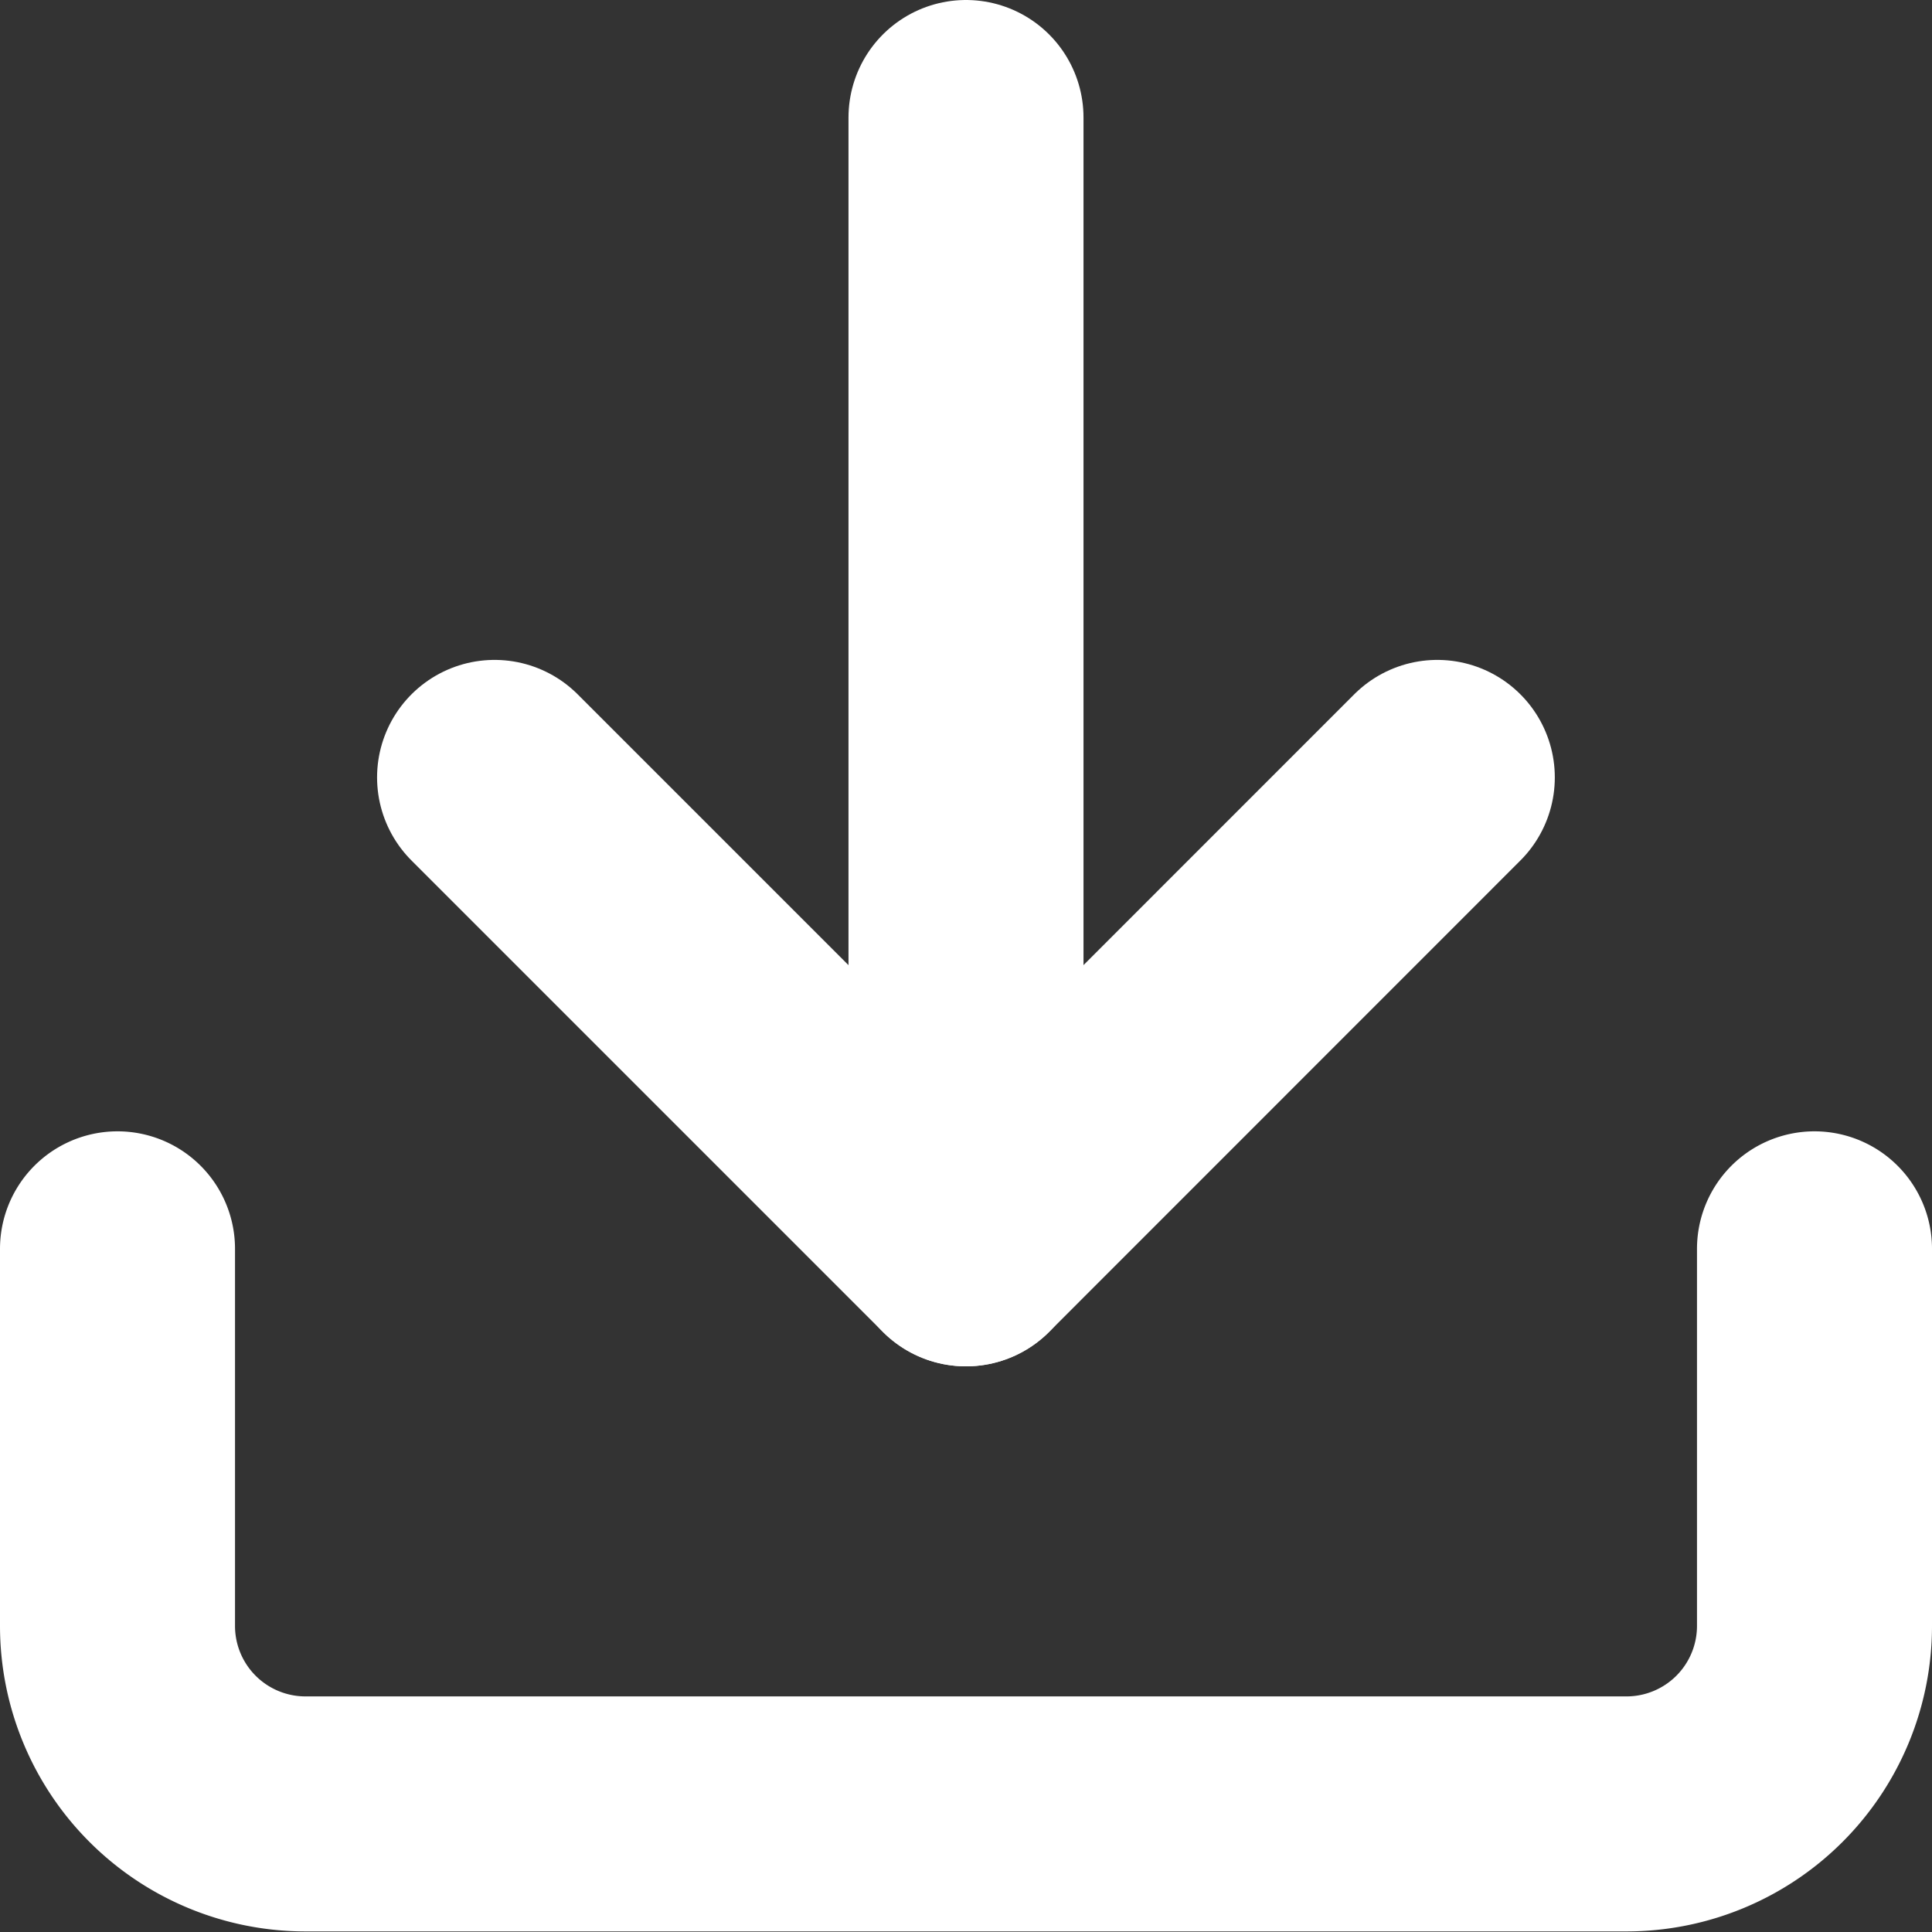 <svg xmlns="http://www.w3.org/2000/svg" width="16.442" height="16.442" viewBox="0 0 16.442 16.442">
  <rect x="0" y="0" width="16.442" height="16.442" fill="#333333" stroke="none"/>
  <g id="Icon_feather-download" data-name="Icon feather-download" transform="translate(-3.5 -3.5)">
    <path id="Path_55" data-name="Path 55" d="M18.942,22.5v3.209a1.6,1.6,0,0,1-1.6,1.6H6.1a1.6,1.6,0,0,1-1.6-1.6V22.5" transform="translate(0 -8.372)" fill="none" stroke="#fff" stroke-linecap="round" stroke-linejoin="round" stroke-width="2"/>
    <path id="Path_56" data-name="Path 56" d="M10.5,15l4.012,4.012L18.523,15" transform="translate(-2.791 -4.884)" fill="none" stroke="#fff" stroke-linecap="round" stroke-linejoin="round" stroke-width="2"/>
    <path id="Path_57" data-name="Path 57" d="M18,14.128V4.5" transform="translate(-6.279)" fill="none" stroke="#fff" stroke-linecap="round" stroke-linejoin="round" stroke-width="2"/>
  </g>
</svg>
